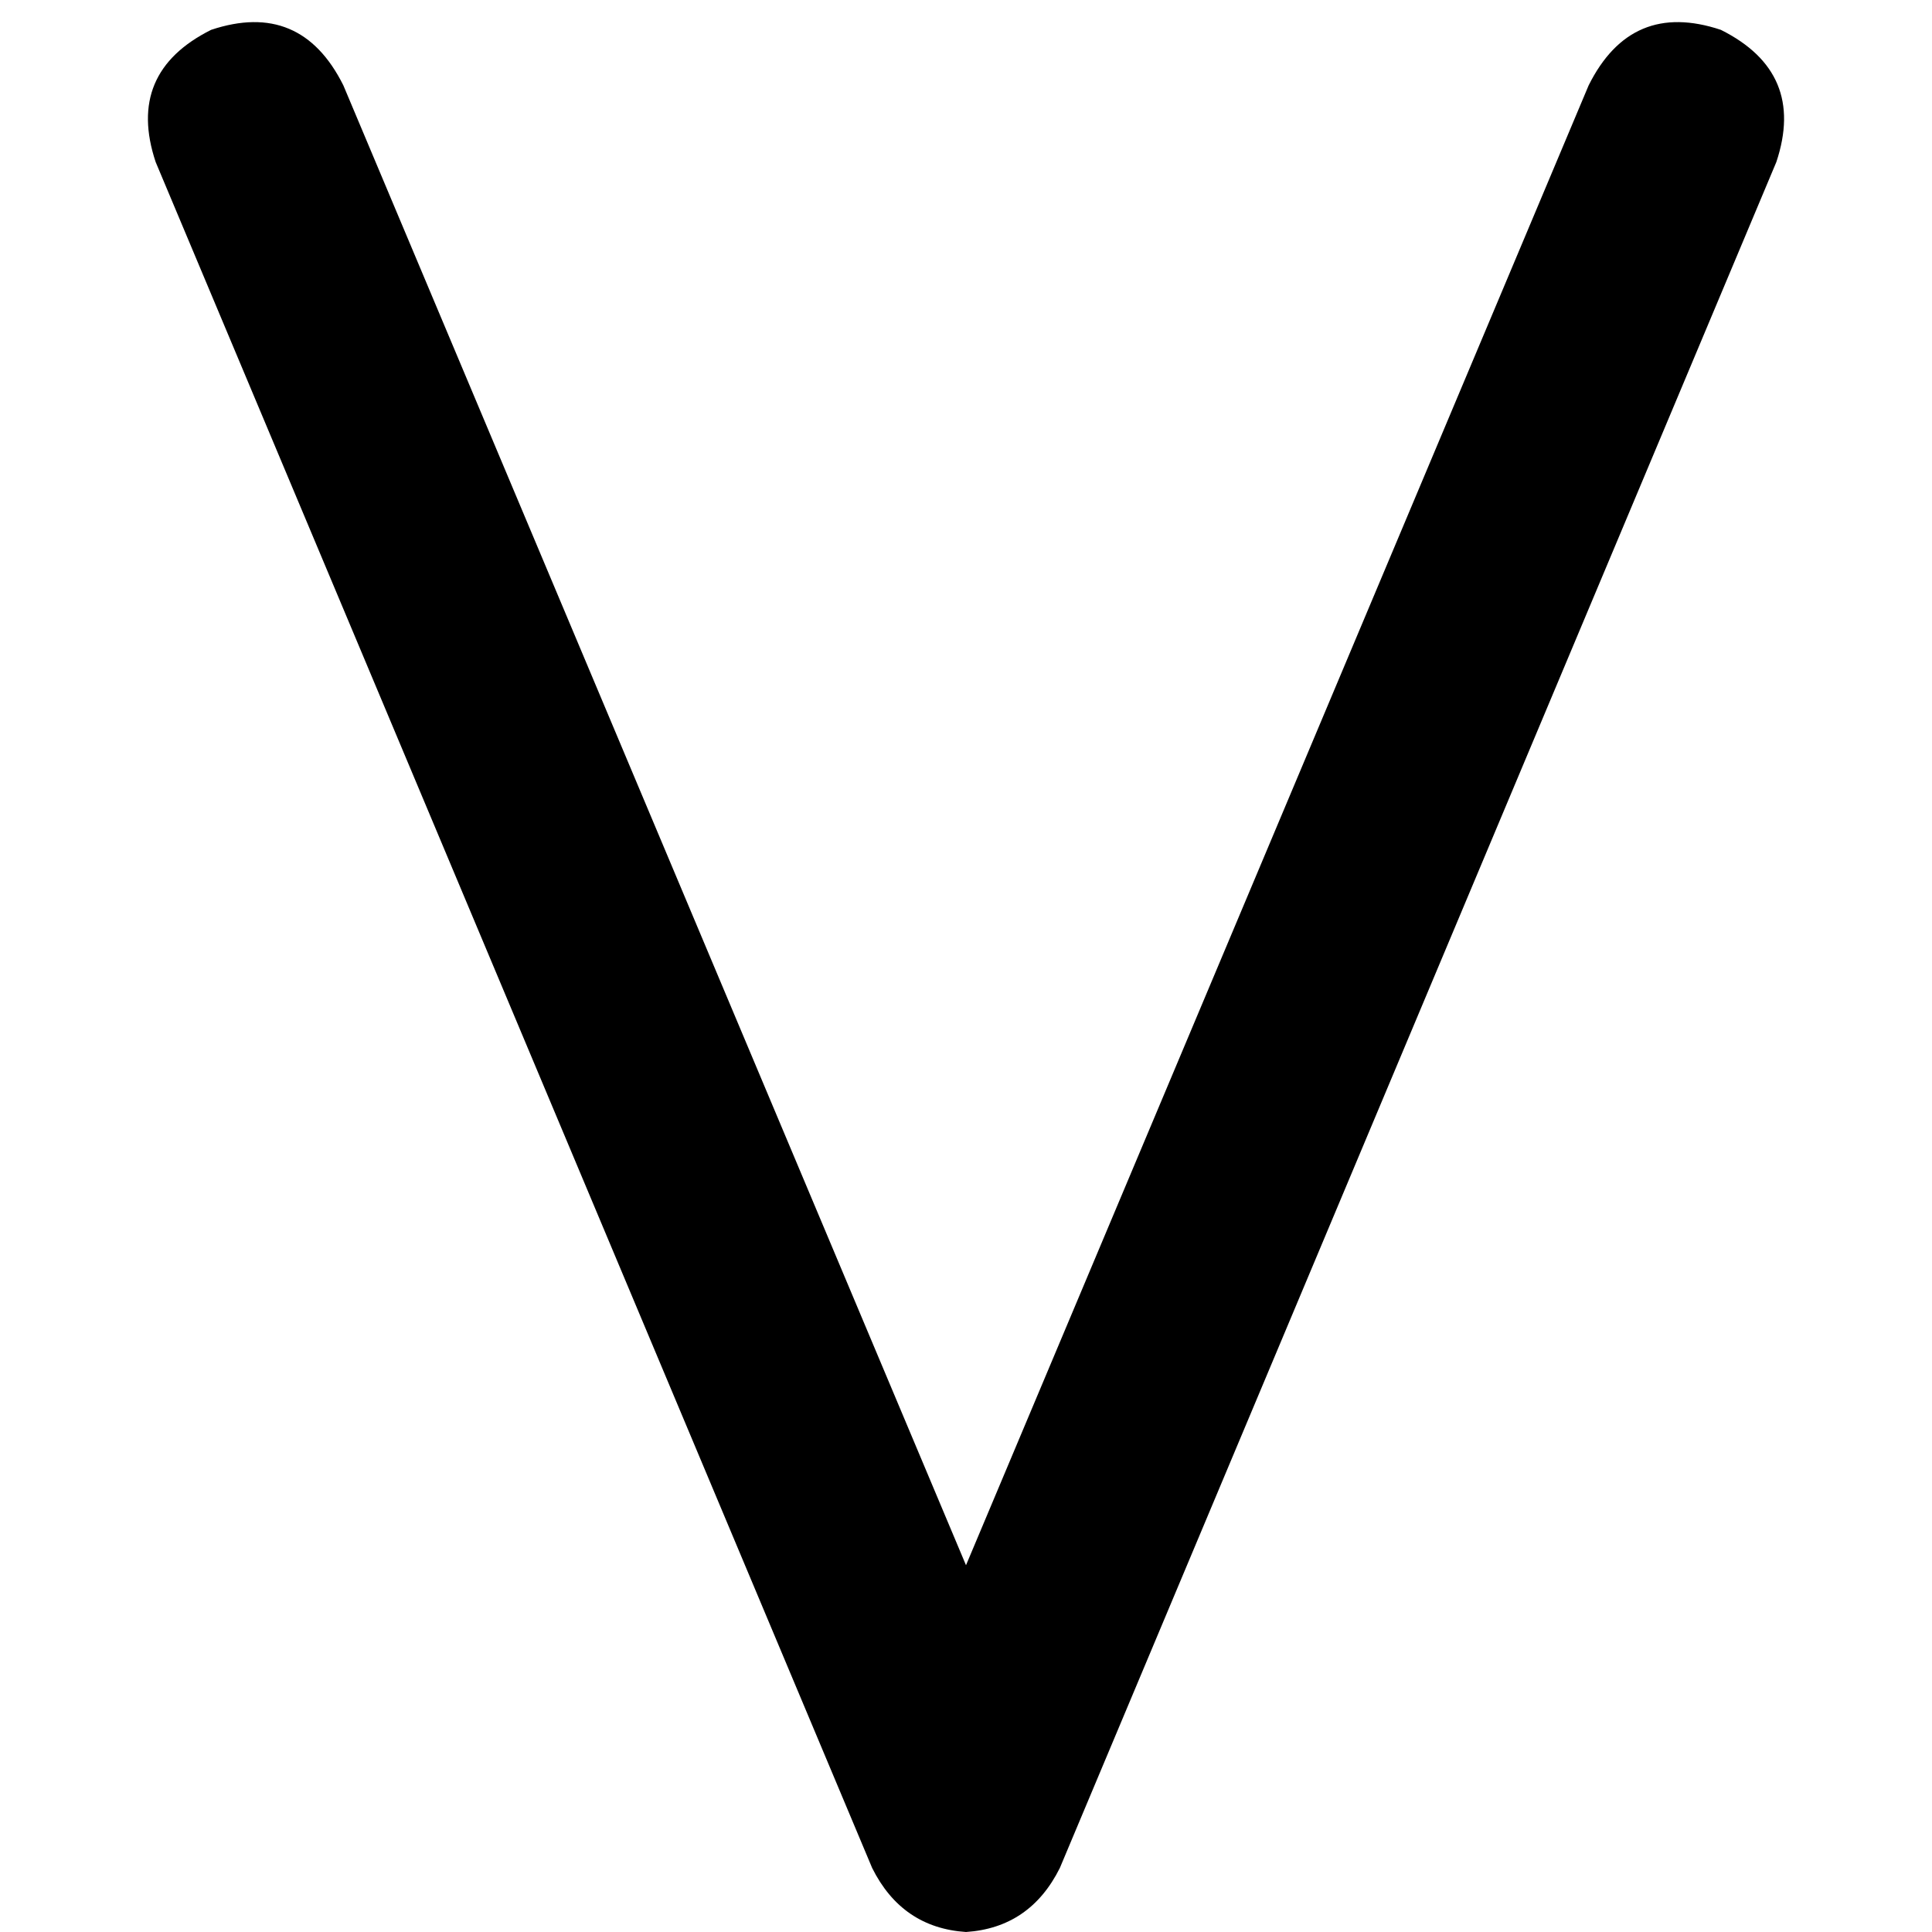 <svg xmlns="http://www.w3.org/2000/svg" viewBox="0 0 512 512">
  <path d="M 55.947 7.912 Q 79.682 0 90.985 22.605 L 256 414.799 L 256 414.799 L 421.015 22.605 L 421.015 22.605 Q 432.318 0 456.053 7.912 Q 478.658 19.214 470.746 42.949 L 280.865 495.046 L 280.865 495.046 Q 272.954 510.87 256 512 Q 239.046 510.87 231.135 495.046 L 41.254 42.949 L 41.254 42.949 Q 33.342 19.214 55.947 7.912 L 55.947 7.912 Z" />
</svg>